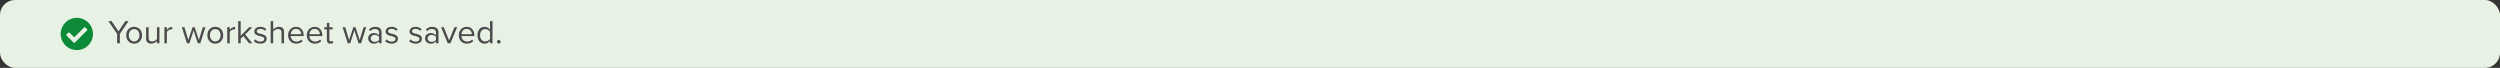<?xml version="1.0" encoding="UTF-8"?>
<svg id="Capa_2" data-name="Capa 2" xmlns="http://www.w3.org/2000/svg" viewBox="0 0 1657.33 45">
  <rect x="0" y="0" width="1657.33" height="45" fill="#333333" stroke="none"/>
  <g id="Capa_1-2" data-name="Capa 1">
    <g>
      <rect width="1657.33" height="45" rx="10" ry="10" style="fill: #e7f2e4;"/>
      <g>
        <path d="M77.64,28.68v-6.21l-5.79-8.47h2.13l4.55,6.82,4.55-6.82h2.13l-5.77,8.47v6.21h-1.8Z" style="fill: #4c4a4c;"/>
        <path id="Bl" d="M83.66,23.35c0-3.08,2.02-5.57,5.26-5.57s5.26,2.49,5.26,5.57-2.02,5.59-5.26,5.59-5.26-2.51-5.26-5.59Zm8.78,0c0-2.16-1.25-4.09-3.52-4.09s-3.54,1.94-3.54,4.09,1.28,4.11,3.54,4.11,3.52-1.94,3.52-4.11Z" style="fill: #4c4a4c;"/>
        <path id="W" d="M104.04,28.68v-1.5c-.81,.92-2.2,1.76-3.78,1.76-2.22,0-3.39-1.08-3.39-3.39v-7.5h1.65v7c0,1.87,.95,2.42,2.38,2.42,1.3,0,2.53-.75,3.15-1.61v-7.81h1.65v10.63h-1.66Z" style="fill: #4c4a4c;"/>
        <path id="Bm" d="M108.98,28.68v-10.63h1.65v1.72c.86-1.12,2.09-1.94,3.54-1.94v1.69c-.2-.04-.4-.07-.66-.07-1.01,0-2.4,.84-2.88,1.69v7.52h-1.65v.02Z" style="fill: #4c4a4c;"/>
        <path id="Bn" d="M131.12,28.68l-2.77-8.54-2.77,8.54h-1.65l-3.39-10.63h1.72l2.6,8.47,2.79-8.47h1.41l2.79,8.47,2.6-8.47h1.72l-3.39,10.63h-1.66Z" style="fill: #4c4a4c;"/>
        <path id="Bl-2" data-name="Bl" d="M137.45,23.35c0-3.08,2.02-5.57,5.26-5.57s5.26,2.49,5.26,5.57-2.02,5.59-5.26,5.59-5.26-2.51-5.26-5.59Zm8.78,0c0-2.16-1.25-4.09-3.52-4.09s-3.54,1.94-3.54,4.09,1.28,4.11,3.54,4.11,3.52-1.94,3.52-4.11Z" style="fill: #4c4a4c;"/>
        <path id="Bm-2" data-name="Bm" d="M150.65,28.68v-10.63h1.65v1.72c.86-1.12,2.09-1.94,3.54-1.94v1.69c-.2-.04-.4-.07-.66-.07-1.01,0-2.4,.84-2.88,1.69v7.52h-1.65v.02Z" style="fill: #4c4a4c;"/>
        <path d="M165.15,28.68l-3.83-4.77-1.76,1.74v3.04h-1.65V14.01h1.65v9.7l5.59-5.65h2.09l-4.71,4.82,4.73,5.81h-2.11v-.01Z" style="fill: #4c4a4c;"/>
        <path id="F" d="M168.3,27.27l.86-1.19c.7,.81,2.05,1.52,3.5,1.52,1.63,0,2.51-.77,2.51-1.83,0-2.57-6.58-.99-6.58-4.93,0-1.65,1.43-3.06,3.96-3.06,1.8,0,3.08,.68,3.94,1.54l-.77,1.14c-.64-.77-1.8-1.34-3.17-1.34-1.45,0-2.35,.73-2.35,1.67,0,2.33,6.58,.79,6.58,4.93,0,1.78-1.43,3.21-4.18,3.21-1.74,0-3.21-.53-4.29-1.67l-.01,.01Z" style="fill: #4c4a4c;"/>
        <path id="L" d="M186.64,28.68v-7c0-1.87-.97-2.42-2.4-2.42-1.28,0-2.51,.79-3.15,1.65v7.77h-1.65V14h1.65v5.59c.75-.88,2.2-1.8,3.81-1.8,2.22,0,3.39,1.08,3.39,3.39v7.5h-1.65Z" style="fill: #4c4a4c;"/>
        <path id="Bo" d="M190.98,23.35c0-3.08,2.2-5.57,5.24-5.57,3.21,0,5.1,2.51,5.1,5.7v.42h-8.6c.13,2,1.54,3.67,3.83,3.67,1.21,0,2.44-.48,3.28-1.34l.79,1.08c-1.06,1.06-2.49,1.63-4.22,1.63-3.15,0-5.41-2.27-5.41-5.59h-.01Zm5.21-4.2c-2.27,0-3.39,1.91-3.48,3.54h6.98c-.02-1.58-1.08-3.54-3.5-3.54Z" style="fill: #4c4a4c;"/>
        <path id="Bo-2" data-name="Bo" d="M203.36,23.35c0-3.08,2.2-5.57,5.24-5.57,3.21,0,5.1,2.51,5.1,5.7v.42h-8.6c.13,2,1.54,3.67,3.83,3.67,1.21,0,2.44-.48,3.28-1.34l.79,1.08c-1.06,1.06-2.49,1.63-4.22,1.63-3.15,0-5.41-2.27-5.41-5.59h-.01Zm5.21-4.2c-2.27,0-3.39,1.91-3.48,3.54h6.98c-.02-1.58-1.08-3.54-3.5-3.54Z" style="fill: #4c4a4c;"/>
        <path id="E" d="M216.69,26.46v-6.95h-1.76v-1.45h1.76v-2.9h1.65v2.9h2.16v1.45h-2.16v6.6c0,.79,.35,1.36,1.08,1.36,.46,0,.9-.2,1.12-.44l.48,1.23c-.42,.4-1.01,.68-1.98,.68-1.56,0-2.35-.9-2.35-2.49v.01Z" style="fill: #4c4a4c;"/>
        <path id="Bn-2" data-name="Bn" d="M237.71,28.68l-2.77-8.54-2.77,8.54h-1.65l-3.39-10.63h1.72l2.6,8.47,2.79-8.47h1.41l2.79,8.47,2.6-8.47h1.72l-3.39,10.63h-1.66Z" style="fill: #4c4a4c;"/>
        <path id="G" d="M251.3,28.68v-1.21c-.88,.97-2.09,1.47-3.52,1.47-1.8,0-3.72-1.21-3.72-3.52s1.91-3.5,3.72-3.5c1.45,0,2.66,.46,3.52,1.45v-1.91c0-1.43-1.14-2.24-2.68-2.24-1.28,0-2.31,.46-3.26,1.47l-.77-1.14c1.14-1.19,2.51-1.76,4.25-1.76,2.24,0,4.11,1.01,4.11,3.59v7.31h-1.65v-.01Zm0-2.24v-2c-.64-.88-1.76-1.32-2.93-1.32-1.54,0-2.62,.97-2.62,2.33s1.08,2.31,2.62,2.31c1.17,0,2.29-.44,2.93-1.32h0Z" style="fill: #4c4a4c;"/>
        <path id="F-2" data-name="F" d="M255.33,27.27l.86-1.19c.7,.81,2.05,1.52,3.5,1.52,1.63,0,2.51-.77,2.51-1.83,0-2.57-6.58-.99-6.58-4.93,0-1.65,1.43-3.06,3.96-3.06,1.8,0,3.08,.68,3.94,1.54l-.77,1.14c-.64-.77-1.8-1.34-3.17-1.34-1.45,0-2.35,.73-2.35,1.67,0,2.33,6.58,.79,6.58,4.93,0,1.78-1.43,3.21-4.18,3.21-1.74,0-3.21-.53-4.29-1.67l-.01,.01Z" style="fill: #4c4a4c;"/>
        <path id="F-3" data-name="F" d="M271.23,27.27l.86-1.19c.7,.81,2.05,1.52,3.5,1.52,1.63,0,2.51-.77,2.51-1.83,0-2.57-6.58-.99-6.58-4.93,0-1.65,1.43-3.06,3.96-3.06,1.8,0,3.08,.68,3.94,1.54l-.77,1.14c-.64-.77-1.8-1.34-3.17-1.34-1.45,0-2.35,.73-2.35,1.67,0,2.33,6.58,.79,6.58,4.93,0,1.78-1.43,3.21-4.18,3.21-1.74,0-3.21-.53-4.29-1.67l-.01,.01Z" style="fill: #4c4a4c;"/>
        <path id="G-2" data-name="G" d="M289.03,28.68v-1.21c-.88,.97-2.09,1.47-3.52,1.47-1.8,0-3.72-1.21-3.72-3.52s1.91-3.5,3.72-3.5c1.45,0,2.66,.46,3.52,1.45v-1.91c0-1.43-1.14-2.24-2.68-2.24-1.28,0-2.31,.46-3.26,1.47l-.77-1.14c1.14-1.19,2.51-1.76,4.25-1.76,2.24,0,4.11,1.01,4.11,3.59v7.31h-1.65v-.01Zm0-2.24v-2c-.64-.88-1.76-1.32-2.93-1.32-1.54,0-2.62,.97-2.62,2.33s1.08,2.31,2.62,2.31c1.17,0,2.29-.44,2.93-1.32h0Z" style="fill: #4c4a4c;"/>
        <path d="M296.82,28.68l-4.42-10.63h1.78l3.54,8.71,3.52-8.71h1.8l-4.42,10.63h-1.8Z" style="fill: #4c4a4c;"/>
        <path id="Bo-3" data-name="Bo" d="M304.14,23.35c0-3.08,2.2-5.57,5.24-5.57,3.21,0,5.1,2.51,5.1,5.7v.42h-8.6c.13,2,1.54,3.67,3.83,3.67,1.21,0,2.44-.48,3.28-1.34l.79,1.08c-1.06,1.06-2.49,1.63-4.22,1.63-3.15,0-5.41-2.27-5.41-5.59h-.01Zm5.21-4.2c-2.27,0-3.39,1.91-3.48,3.54h6.98c-.02-1.58-1.08-3.54-3.5-3.54Z" style="fill: #4c4a4c;"/>
        <path id="H" d="M324.85,28.68v-1.58c-.79,1.08-2.09,1.85-3.59,1.85-2.77,0-4.73-2.11-4.73-5.57s1.94-5.59,4.73-5.59c1.43,0,2.73,.7,3.59,1.87v-5.65h1.65v14.68h-1.65v-.01Zm0-2.88v-4.82c-.59-.92-1.87-1.72-3.19-1.72-2.13,0-3.41,1.76-3.41,4.11s1.28,4.09,3.41,4.09c1.32,0,2.6-.75,3.19-1.67v.01Z" style="fill: #4c4a4c;"/>
        <path d="M329.46,27.69c0-.66,.55-1.21,1.21-1.21s1.21,.55,1.21,1.21-.55,1.21-1.21,1.21-1.21-.55-1.21-1.21Z" style="fill: #4c4a4c;"/>
      </g>
      <path d="M61.65,22.5c0,2.119-.63,4.19-1.81,5.95-1.18,1.76-2.85,3.13-4.81,3.94-1.958,.809-4.112,1.021-6.19,.61-2.08-.41-3.99-1.43-5.49-2.93s-2.52-3.41-2.93-5.48c-.411-2.078-.199-4.232,.61-6.19,.81-1.96,2.19-3.63,3.95-4.8,1.76-1.18,3.83-1.8,5.95-1.8,2.84,0,5.57,1.13,7.58,3.14s3.14,4.73,3.14,7.57v-.01Zm-11.96,5.67l7.95-7.94c.13-.13,.2-.31,.2-.49s-.07-.36-.2-.49l-.98-.98c-.13-.13-.31-.2-.49-.2s-.36,.07-.49,.2l-6.48,6.48-3.03-3.02c-.13-.13-.31-.2-.49-.2s-.36,.07-.49,.2l-.98,.98c-.06,.06-.12,.14-.15,.22-.032,.083-.049,.171-.05,.26,.001,.089,.018,.177,.05,.26,.03,.08,.09,.16,.15,.22l4.49,4.49c.06,.06,.14,.12,.22,.15,.083,.032,.171,.049,.26,.05,.089-.001,.177-.018,.26-.05,.08-.03,.16-.09,.22-.15l.03,.01Z" style="fill: #0c8a38;"/>
    </g>
  </g>
</svg>
